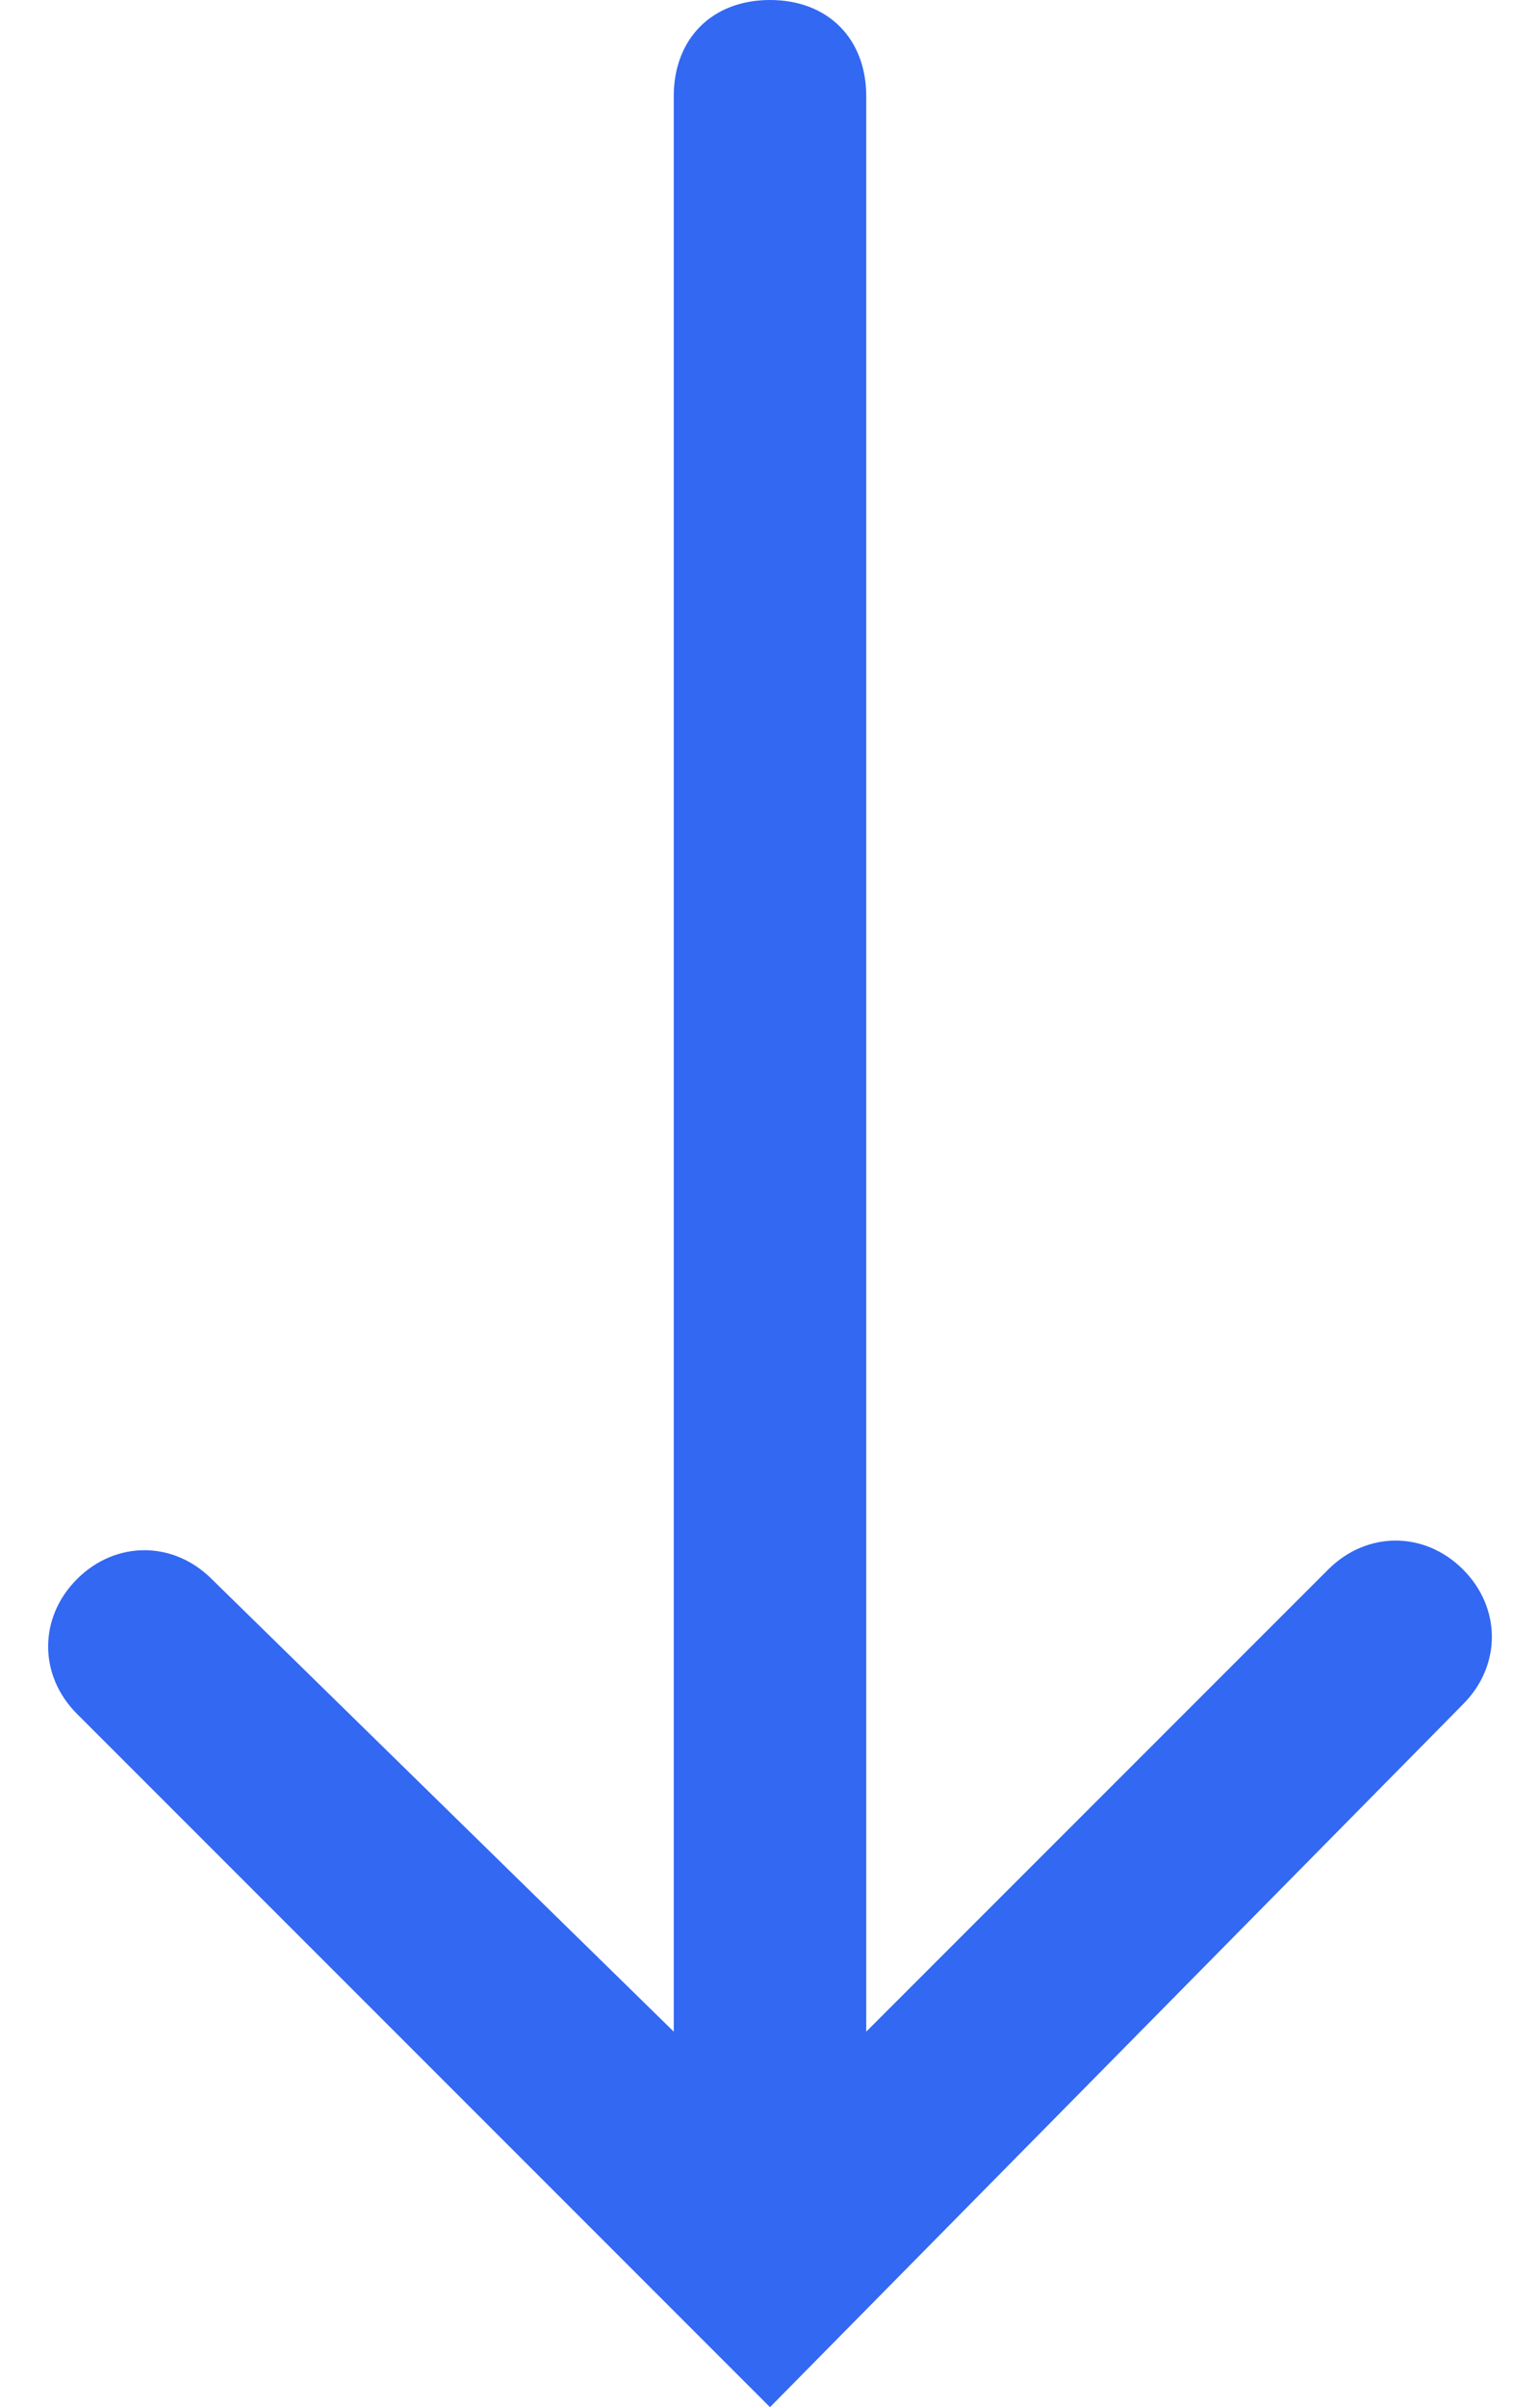 <?xml version="1.0" encoding="utf-8"?>
<!-- Generator: Adobe Illustrator 27.2.0, SVG Export Plug-In . SVG Version: 6.00 Build 0)  -->
<svg version="1.1" id="Layer_1" xmlns="http://www.w3.org/2000/svg" xmlns:xlink="http://www.w3.org/1999/xlink" x="0px" y="0px"
	 viewBox="0 0 16 25" style="enable-background:new 0 0 16 25;" xml:space="preserve">
<style type="text/css">
	.st0{fill-rule:evenodd;clip-rule:evenodd;fill:#3268F2;}
</style>
<path class="st0" d="M8,0c0.6,0,1,0.4,1,1v20.1l4.8-4.8c0.4-0.4,1-0.4,1.4,0c0.4,0.4,0.4,1,0,1.4L8,25l-7.2-7.2
	c-0.4-0.4-0.4-1,0-1.4c0.4-0.4,1-0.4,1.4,0L7,21.1V1C7,0.4,7.4,0,8,0z"/>
</svg>
